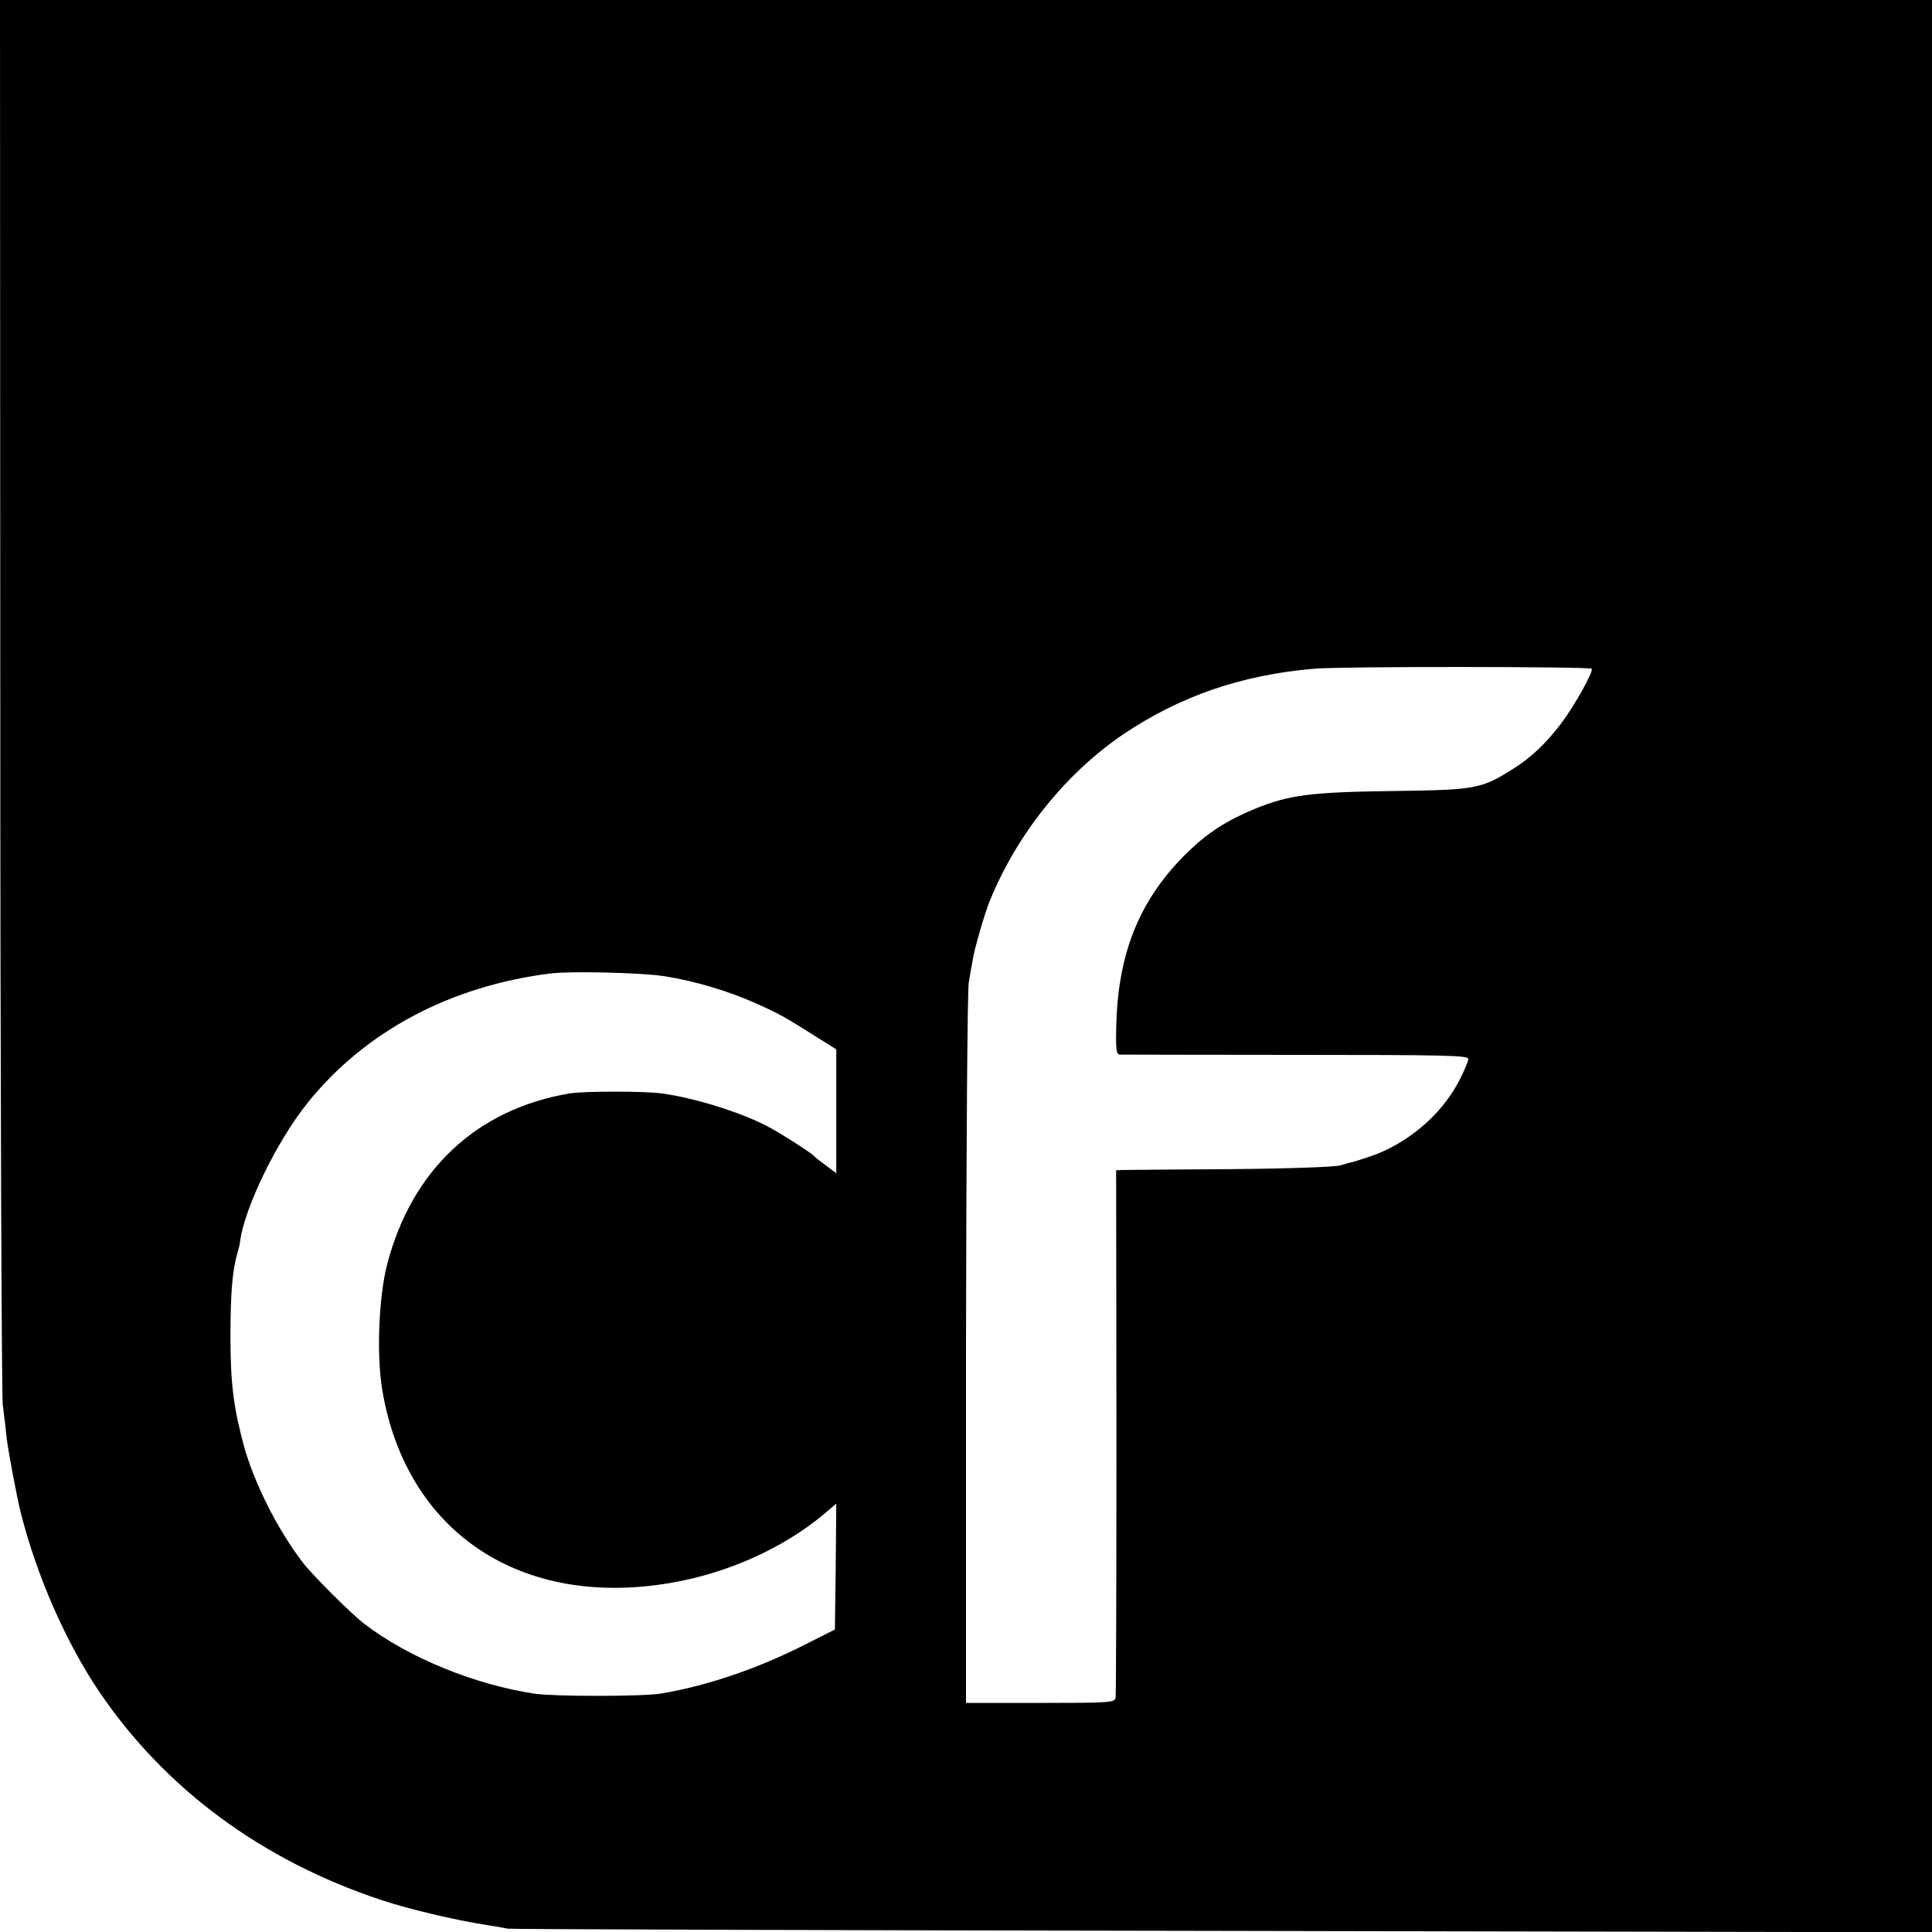 <svg version="1" xmlns="http://www.w3.org/2000/svg" width="933.333" height="933.333" viewBox="0 0 700 700"><path d="M.1 251.2C.1 389.4.6 505.4 1 509c.5 3.6 1.1 8.9 1.4 11.9.5 4.5 3.7 21.5 5.1 27.1 5.8 23 16.4 47.1 28.5 65 23.9 35.2 58.8 61 102.1 75.4 9.9 3.3 26.8 7.3 38.4 9.1 2.8.4 6.1 1 7.5 1.3 1.4.2 118 .6 259.3.8l256.7.5V0H0l.1 251.2zm576.6-8.9c.8.8-6.1 13.2-10.9 19.6-5.4 7.2-11.2 12.7-17.3 16.5-11.9 7.5-13.5 7.8-44 8.2-29.6.4-37.4 1.4-49.7 6.4-10 4.1-17.1 8.6-24.2 15.5-17.1 16.5-25.2 35.6-26.1 61.5-.3 10.7-.1 12 1.3 12.1 1 0 29.7.1 64 .1 54.4 0 62.2.2 62.2 1.5 0 .8-1.6 4.6-3.6 8.4-6.4 12.1-18.8 22.5-32.2 27-3.7 1.2-6.8 2.2-6.9 2.1-.2 0-1.7.4-3.5 1-2 .6-17.6 1.2-39.8 1.4-20.1.1-37.6.3-39 .3l-2.6.1.1 94.7c0 52.2-.1 95.6-.3 96.5-.4 1.7-2.5 1.8-27.3 1.8H350V488.7c.1-70.5.5-130.2 1-132.7.4-2.5 1-5.9 1.3-7.5.6-4.3 4.5-17.8 6.4-22.3 9.9-24.2 27.5-46 48.2-60.1 20.7-13.9 42.7-21.5 69.1-23.8 9.6-.9 99.8-.8 100.7 0zm-336 111.4c11 1.7 23.4 5.4 33.8 10.1 8.2 3.7 9.9 4.7 21.8 12.2l6.7 4.2v44.9l-3.7-2.8c-2.1-1.5-4-3-4.3-3.4-1.2-1.3-12.9-8.8-17.5-11.1-10-5.1-26-10-37.5-11.6-6.2-.9-28.5-.9-33.8 0-33.5 5.7-57 27.7-65.9 61.8-3.1 11.8-3.9 33-1.8 45.6 8.6 51.5 50.2 79.3 104.6 69.9 20.5-3.5 40.5-12.5 55.2-24.7l4.7-4-.2 22.8-.3 22.8-10.5 5.3c-17.7 9-35.8 15.1-52.5 17.9-6.4 1.1-38.3 1.1-45.5.1-21.7-3.2-45.8-13-61.8-25.2-4.7-3.5-19.1-17.9-22.6-22.5-9.2-12.1-17.4-28.5-21.2-42-3.8-14.2-4.9-22.6-4.9-40 0-15.3.7-23.7 2.5-29.9.5-1.7.9-3.4.9-3.6 1.2-11.9 13.2-36.9 24.7-51.1 20.8-25.8 51.7-42.2 87.9-46.7 7.4-.9 33.2-.3 41.2 1z"/></svg>